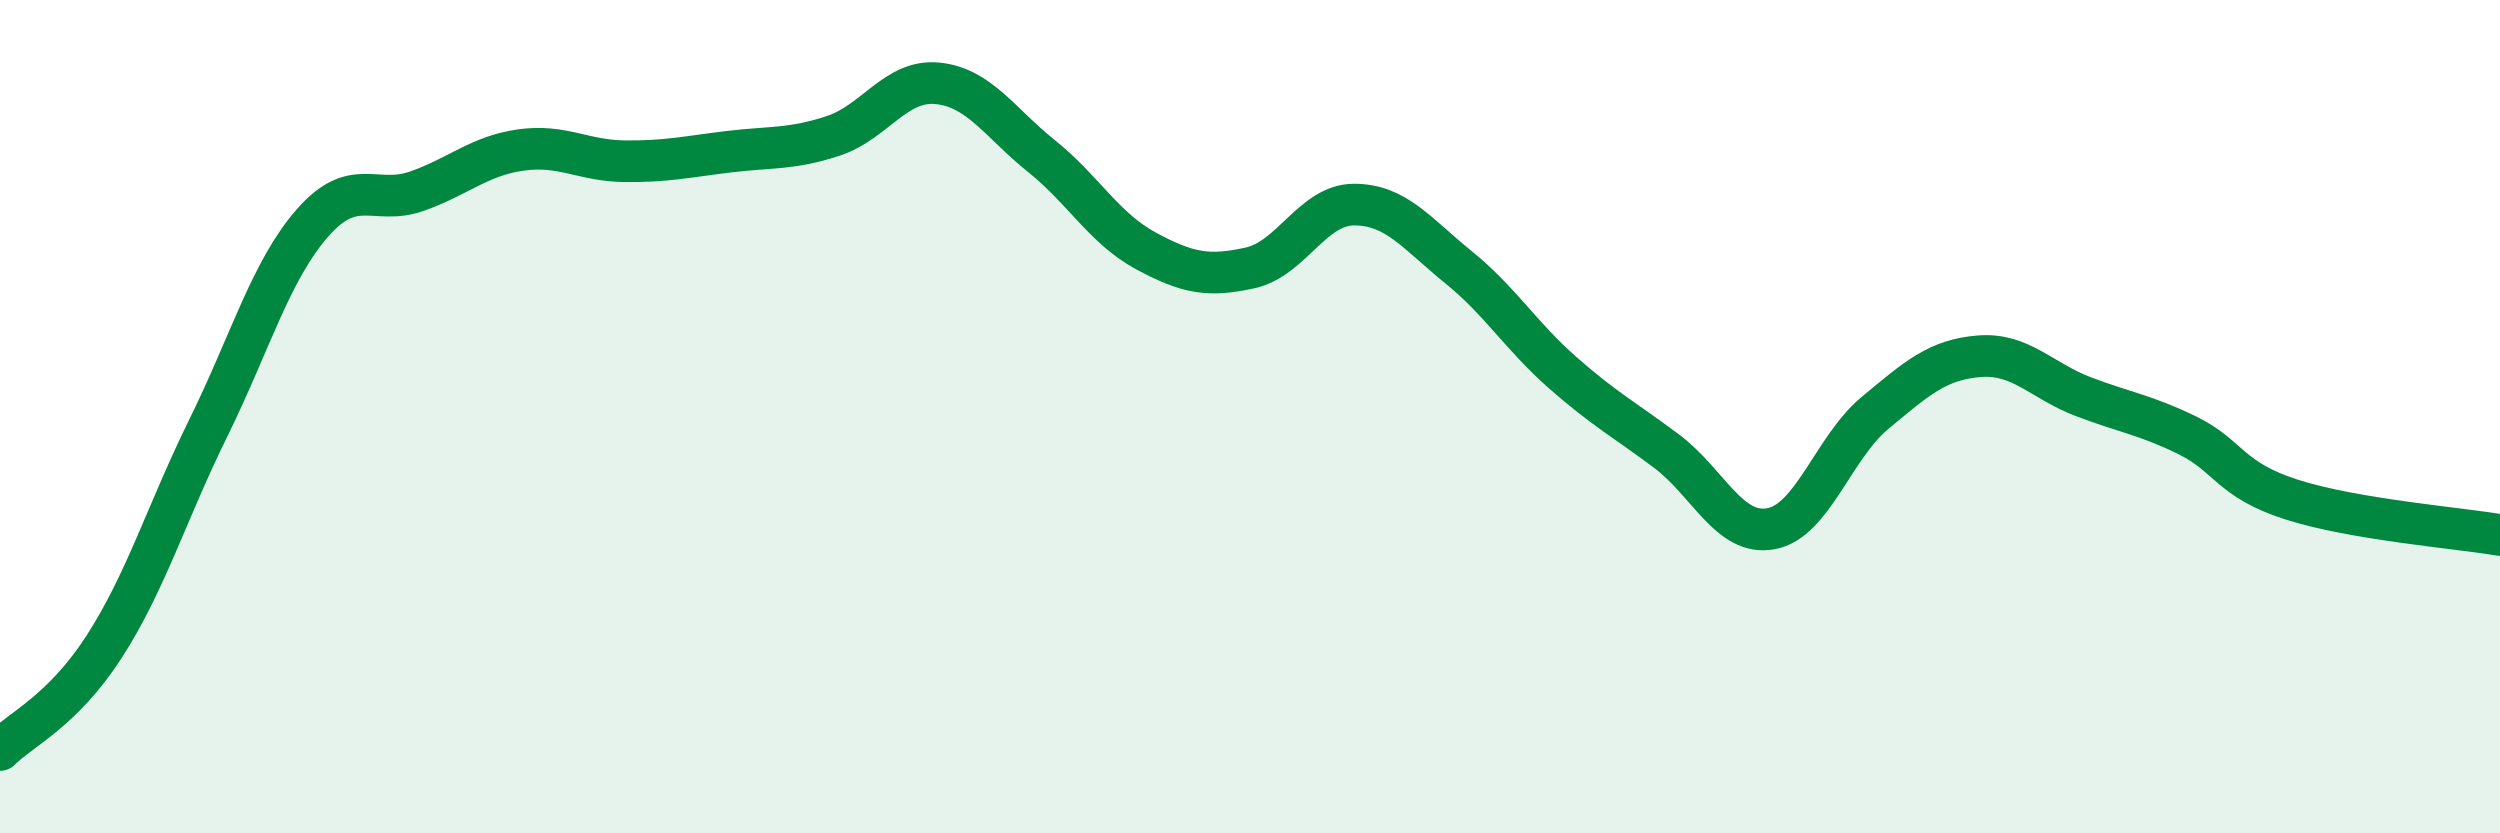 
    <svg width="60" height="20" viewBox="0 0 60 20" xmlns="http://www.w3.org/2000/svg">
      <path
        d="M 0,18 C 0.5,17.5 1.5,17.07 2.5,15.52 C 3.5,13.97 4,12.3 5,10.27 C 6,8.24 6.5,6.49 7.5,5.35 C 8.5,4.21 9,4.94 10,4.59 C 11,4.24 11.5,3.74 12.5,3.6 C 13.5,3.46 14,3.86 15,3.87 C 16,3.88 16.5,3.76 17.5,3.64 C 18.5,3.52 19,3.59 20,3.26 C 21,2.93 21.5,1.9 22.5,2 C 23.5,2.1 24,2.95 25,3.75 C 26,4.55 26.5,5.48 27.5,6.02 C 28.5,6.56 29,6.65 30,6.43 C 31,6.21 31.5,4.91 32.5,4.91 C 33.5,4.91 34,5.6 35,6.41 C 36,7.22 36.5,8.06 37.5,8.94 C 38.5,9.82 39,10.08 40,10.83 C 41,11.58 41.5,12.87 42.5,12.69 C 43.5,12.51 44,10.74 45,9.91 C 46,9.08 46.5,8.63 47.5,8.55 C 48.5,8.47 49,9.14 50,9.52 C 51,9.9 51.5,9.96 52.5,10.45 C 53.5,10.94 53.5,11.51 55,11.99 C 56.5,12.47 59,12.67 60,12.84L60 20L0 20Z"
        fill="#008740"
        opacity="0.1"
        stroke-linecap="round"
        stroke-linejoin="round"
      />
      <path
        d="M 0,18 C 0.5,17.5 1.5,17.07 2.5,15.52 C 3.5,13.97 4,12.3 5,10.27 C 6,8.24 6.5,6.49 7.5,5.35 C 8.5,4.21 9,4.94 10,4.59 C 11,4.24 11.5,3.74 12.5,3.6 C 13.5,3.46 14,3.86 15,3.87 C 16,3.88 16.5,3.76 17.5,3.64 C 18.5,3.52 19,3.59 20,3.26 C 21,2.93 21.5,1.9 22.5,2 C 23.5,2.1 24,2.95 25,3.75 C 26,4.55 26.5,5.48 27.5,6.02 C 28.5,6.56 29,6.65 30,6.43 C 31,6.21 31.5,4.91 32.5,4.91 C 33.5,4.91 34,5.6 35,6.41 C 36,7.22 36.5,8.06 37.5,8.94 C 38.5,9.82 39,10.08 40,10.83 C 41,11.58 41.5,12.87 42.5,12.69 C 43.5,12.51 44,10.74 45,9.91 C 46,9.08 46.5,8.63 47.5,8.55 C 48.5,8.47 49,9.14 50,9.52 C 51,9.9 51.5,9.96 52.5,10.45 C 53.5,10.94 53.5,11.51 55,11.99 C 56.5,12.47 59,12.67 60,12.84"
        stroke="#008740"
        stroke-width="1"
        fill="none"
        stroke-linecap="round"
        stroke-linejoin="round"
      />
    </svg>
  